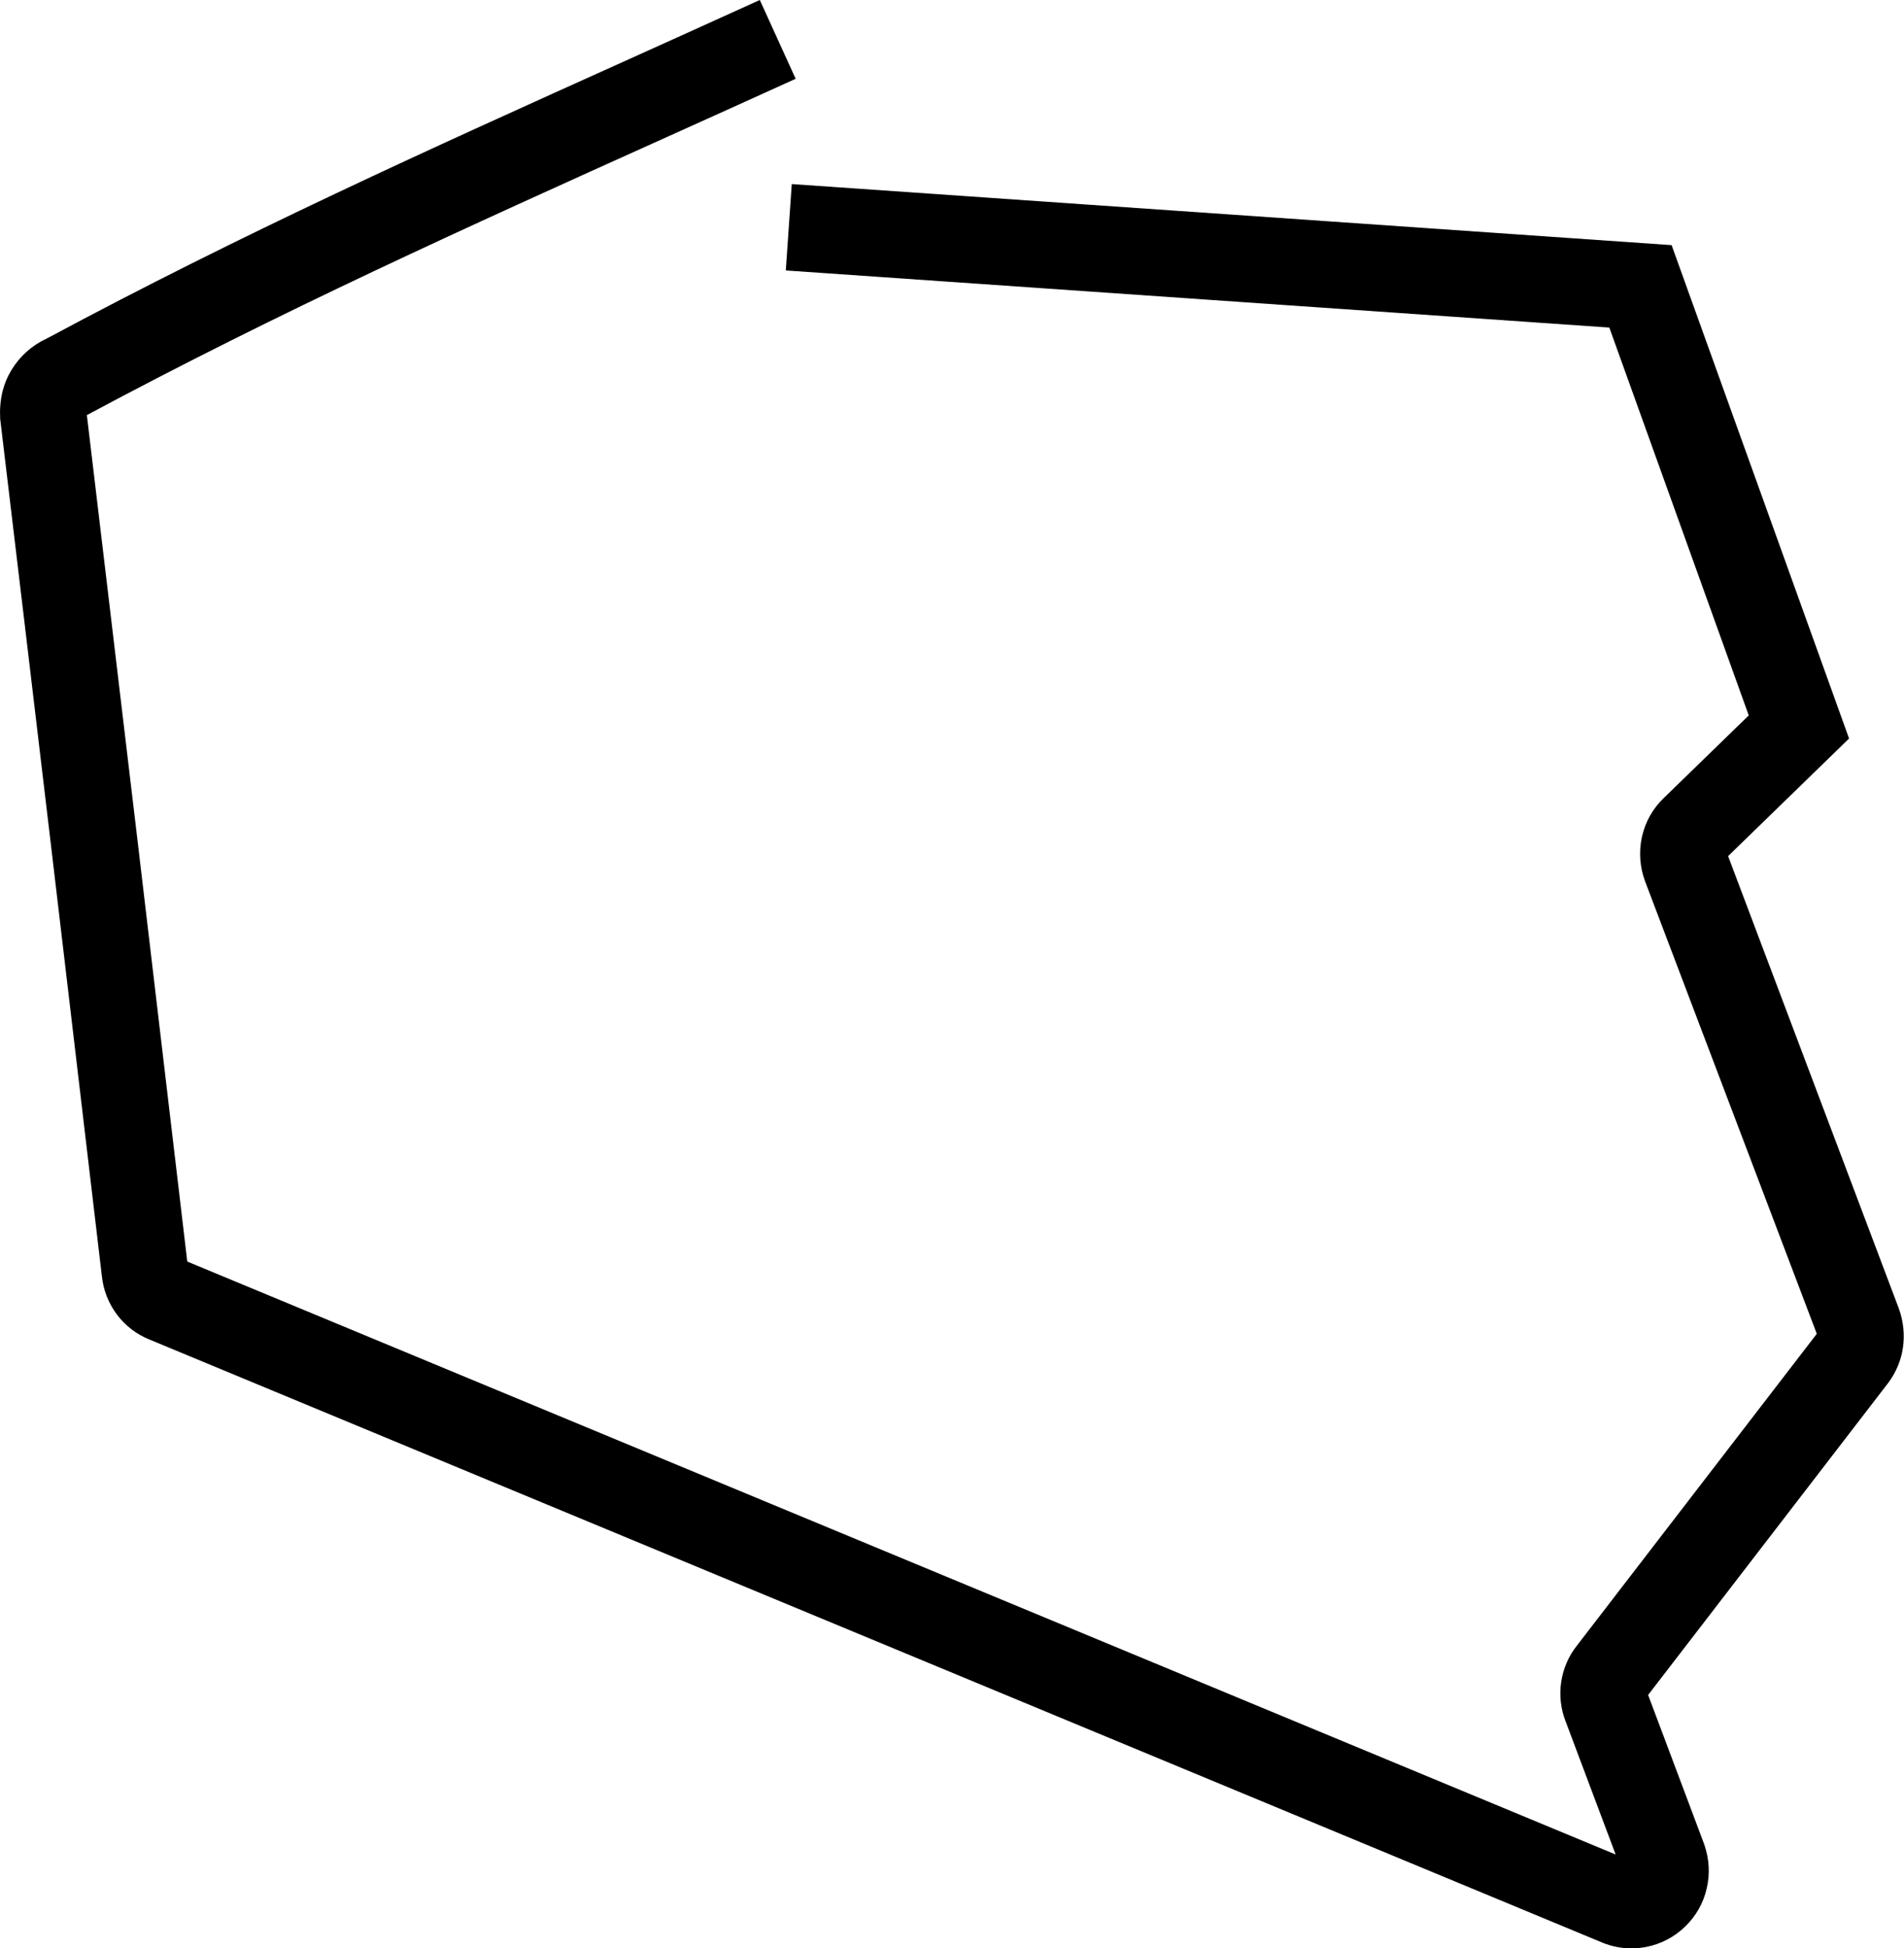 <?xml version="1.0" encoding="utf-8"?>
<!-- Generator: Adobe Illustrator 16.0.0, SVG Export Plug-In . SVG Version: 6.00 Build 0)  -->
<!DOCTYPE svg PUBLIC "-//W3C//DTD SVG 1.1//EN" "http://www.w3.org/Graphics/SVG/1.1/DTD/svg11.dtd">
<svg version="1.1" id="Layer_1" xmlns="http://www.w3.org/2000/svg" xmlns:xlink="http://www.w3.org/1999/xlink" x="0px" y="0px"
	 width="44.014px" height="45.023px" viewBox="0 0 44.014 45.023" enable-background="new 0 0 44.014 45.023" xml:space="preserve">
<path d="M43.896,30.243l-3.948-10.458l2.796-2.718L38.642,5.665L18.303,4.254L18.165,6.25L37.202,7.57l3.223,8.963l-1.958,1.903
	c-0.257,0.243-0.434,0.557-0.512,0.908c-0.073,0.34-0.049,0.691,0.073,1.021l3.97,10.459l-5.544,7.204
	c-0.193,0.241-0.319,0.533-0.365,0.847c-0.045,0.305-0.009,0.617,0.098,0.892l1.161,3.09L4.329,29.154
	C3.562,22.641,2.789,16.12,2.008,9.593c4.5-2.412,8.771-4.337,13.294-6.375c1.014-0.457,2.042-0.92,3.091-1.397L17.564,0
	c-1.047,0.476-2.072,0.938-3.084,1.395C9.913,3.453,5.598,5.398,1.082,7.823C0.741,7.979,0.459,8.231,0.264,8.552
	C0.073,8.869-0.019,9.234,0.004,9.679c0.792,6.616,1.576,13.226,2.351,19.813c0.033,0.318,0.151,0.622,0.345,0.883
	c0.192,0.258,0.453,0.458,0.745,0.577l33.6,13.943c0.212,0.087,0.438,0.131,0.666,0.131c0.116,0,0.233-0.012,0.349-0.034
	c0.339-0.067,0.65-0.231,0.896-0.471c0.251-0.242,0.425-0.552,0.497-0.88c0.079-0.334,0.061-0.683-0.061-1.03l-1.293-3.441
	l5.552-7.214c0.181-0.243,0.299-0.528,0.339-0.817C44.032,30.844,44.002,30.54,43.896,30.243z"/>
</svg>
